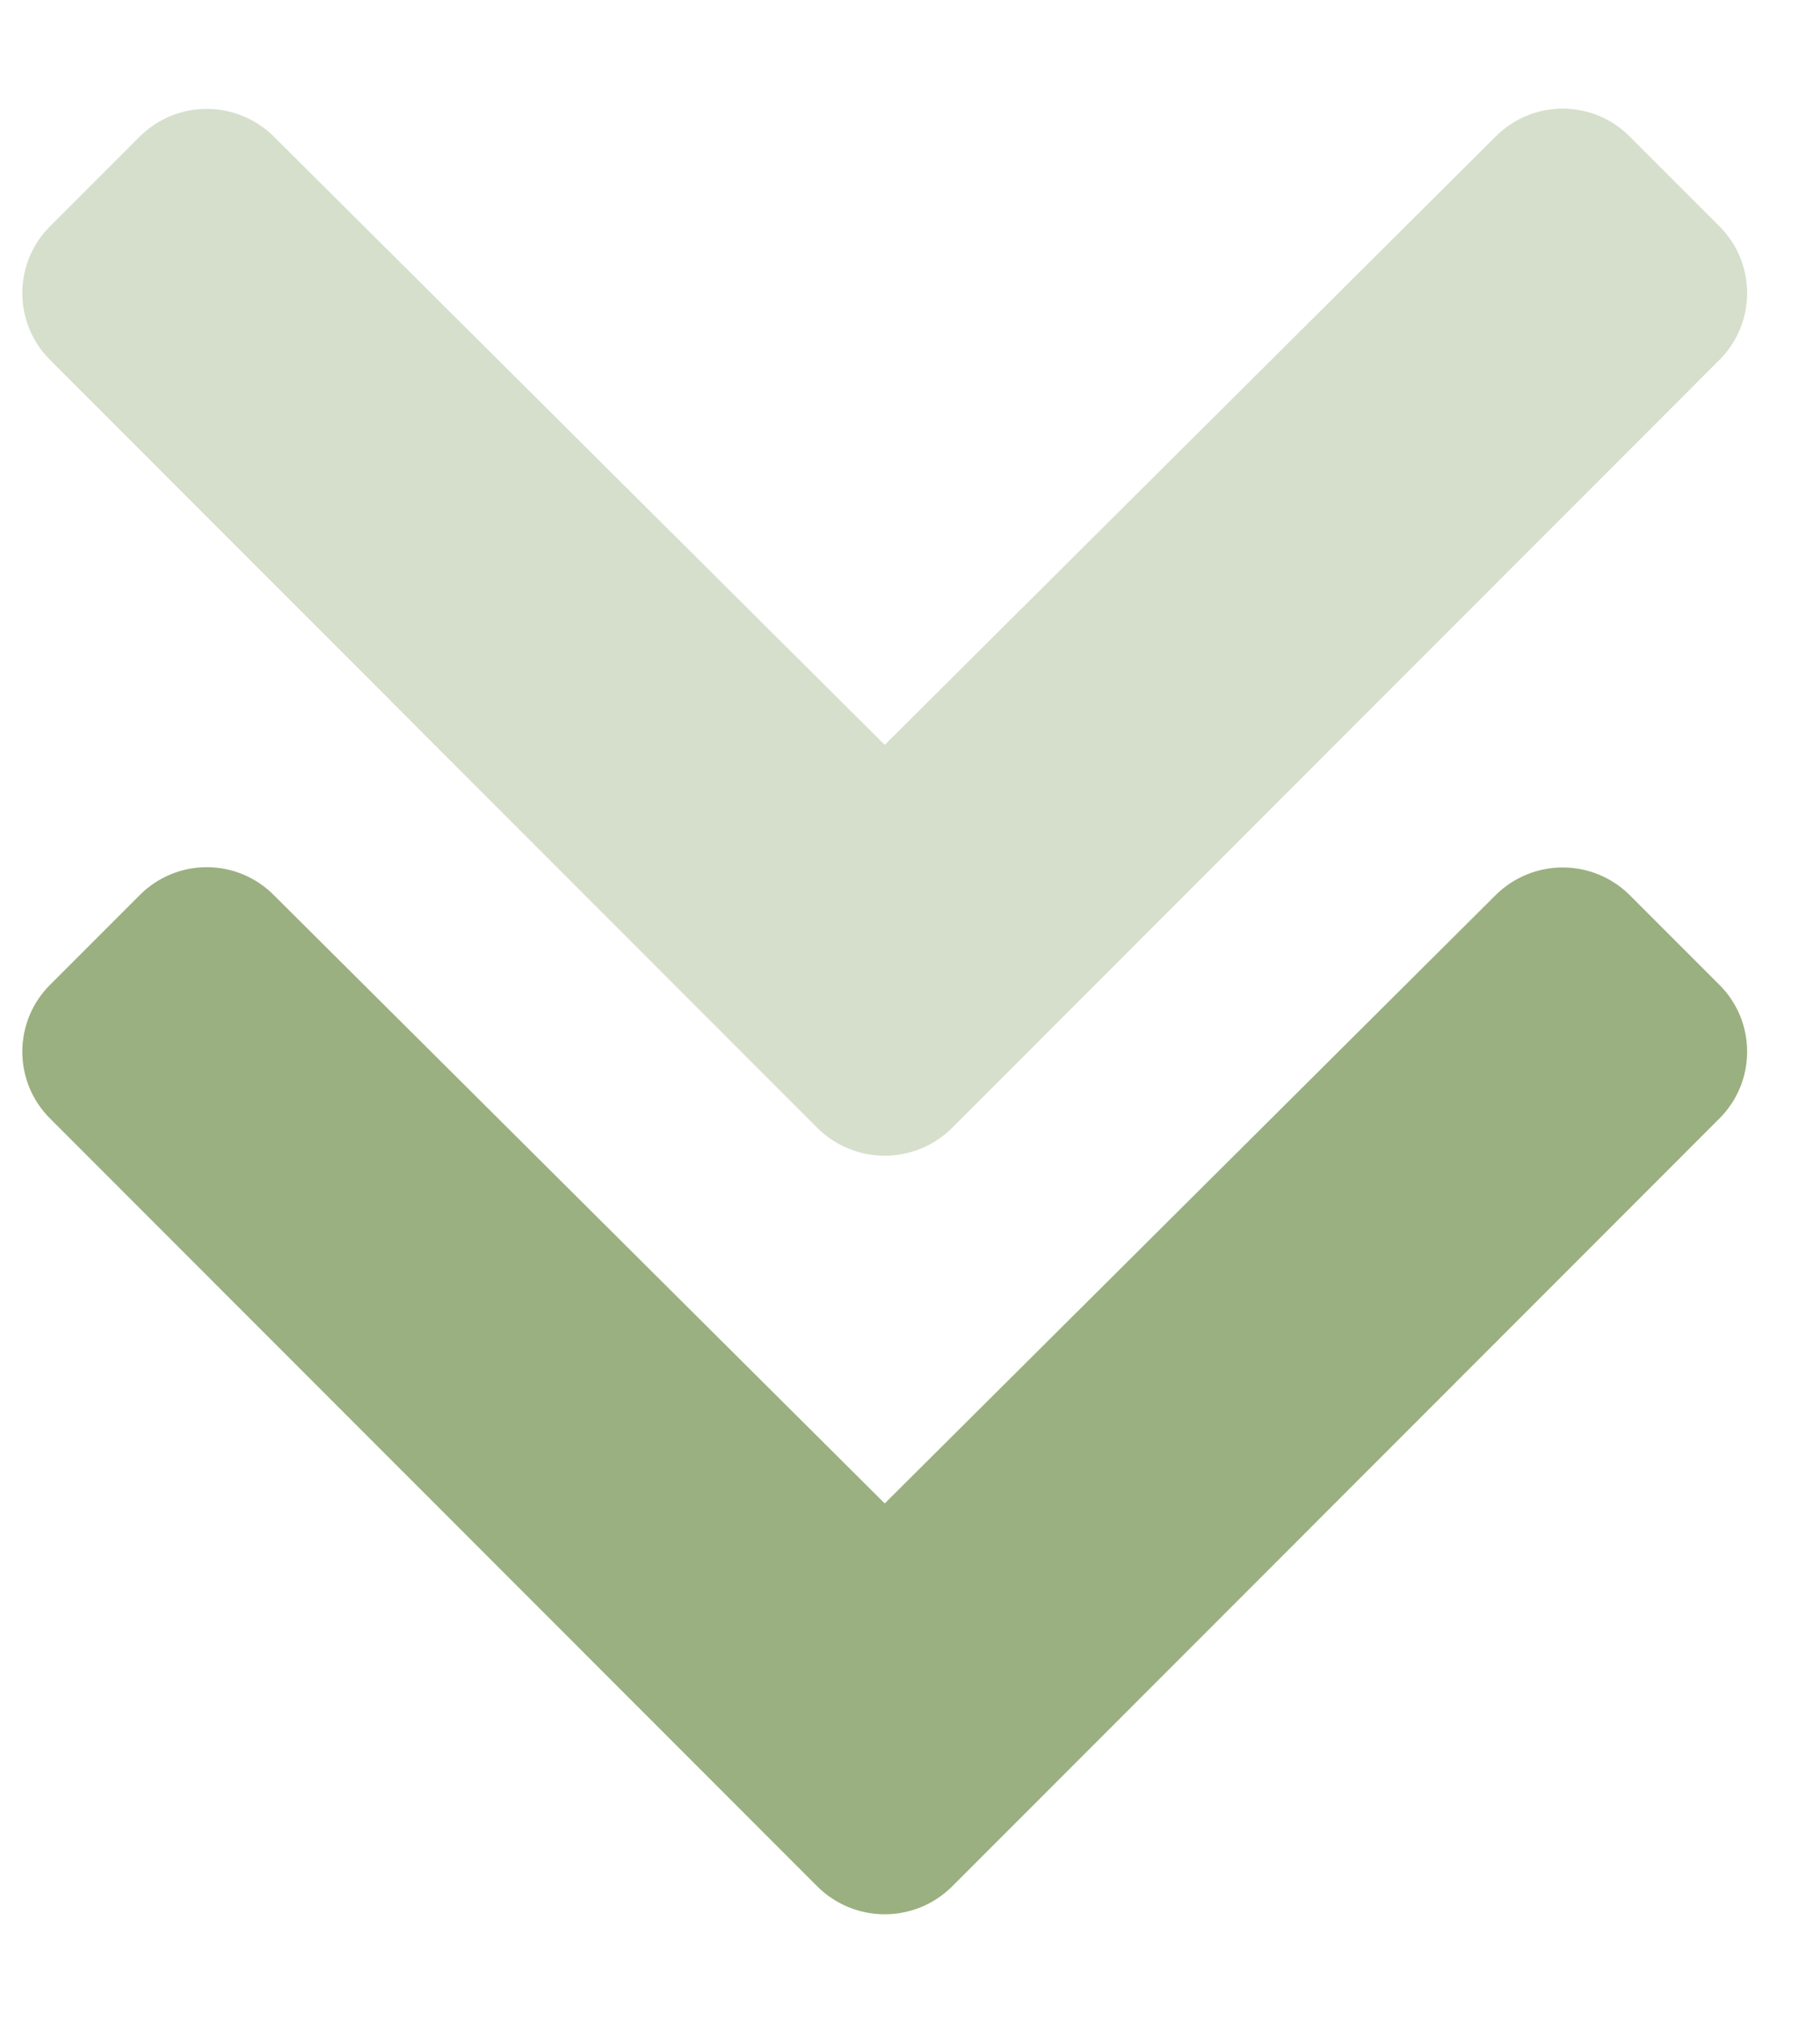<svg width="27" height="30" viewBox="0 0 27 30" fill="none" xmlns="http://www.w3.org/2000/svg">
<g opacity="0.7">
<path opacity="0.4" d="M12.129 16.731L0.744 5.34C0.613 5.21 0.509 5.055 0.438 4.885C0.368 4.714 0.331 4.532 0.331 4.347C0.331 4.162 0.368 3.98 0.438 3.809C0.509 3.639 0.613 3.484 0.744 3.354L2.074 2.024C2.338 1.762 2.695 1.615 3.067 1.615C3.439 1.615 3.796 1.762 4.061 2.024L13.125 11.047L22.189 2.024C22.32 1.893 22.474 1.789 22.645 1.718C22.815 1.647 22.998 1.611 23.183 1.611C23.367 1.611 23.55 1.647 23.721 1.718C23.891 1.789 24.046 1.893 24.176 2.024L25.506 3.354C25.637 3.484 25.741 3.639 25.812 3.809C25.883 3.98 25.919 4.162 25.919 4.347C25.919 4.532 25.883 4.714 25.812 4.885C25.741 5.055 25.637 5.21 25.506 5.34L14.121 16.731C13.856 16.993 13.498 17.14 13.125 17.14C12.752 17.14 12.394 16.993 12.129 16.731Z" fill="#6F8E4A"></path>
<path d="M12.129 27.981L0.744 16.59C0.613 16.46 0.509 16.305 0.438 16.135C0.368 15.964 0.331 15.782 0.331 15.597C0.331 15.412 0.368 15.23 0.438 15.059C0.509 14.889 0.613 14.734 0.744 14.604L2.074 13.274C2.204 13.143 2.359 13.039 2.53 12.968C2.7 12.897 2.883 12.861 3.067 12.861C3.252 12.861 3.435 12.897 3.605 12.968C3.776 13.039 3.93 13.143 4.061 13.274L13.125 22.297L22.189 13.274C22.454 13.012 22.811 12.865 23.183 12.865C23.555 12.865 23.912 13.012 24.176 13.274L25.506 14.604C25.637 14.734 25.741 14.889 25.812 15.059C25.883 15.23 25.919 15.412 25.919 15.597C25.919 15.782 25.883 15.964 25.812 16.135C25.741 16.305 25.637 16.46 25.506 16.59L14.121 27.981C13.856 28.243 13.498 28.39 13.125 28.39C12.752 28.39 12.394 28.243 12.129 27.981Z" fill="#6F8E4A"></path>
</g>
</svg>
